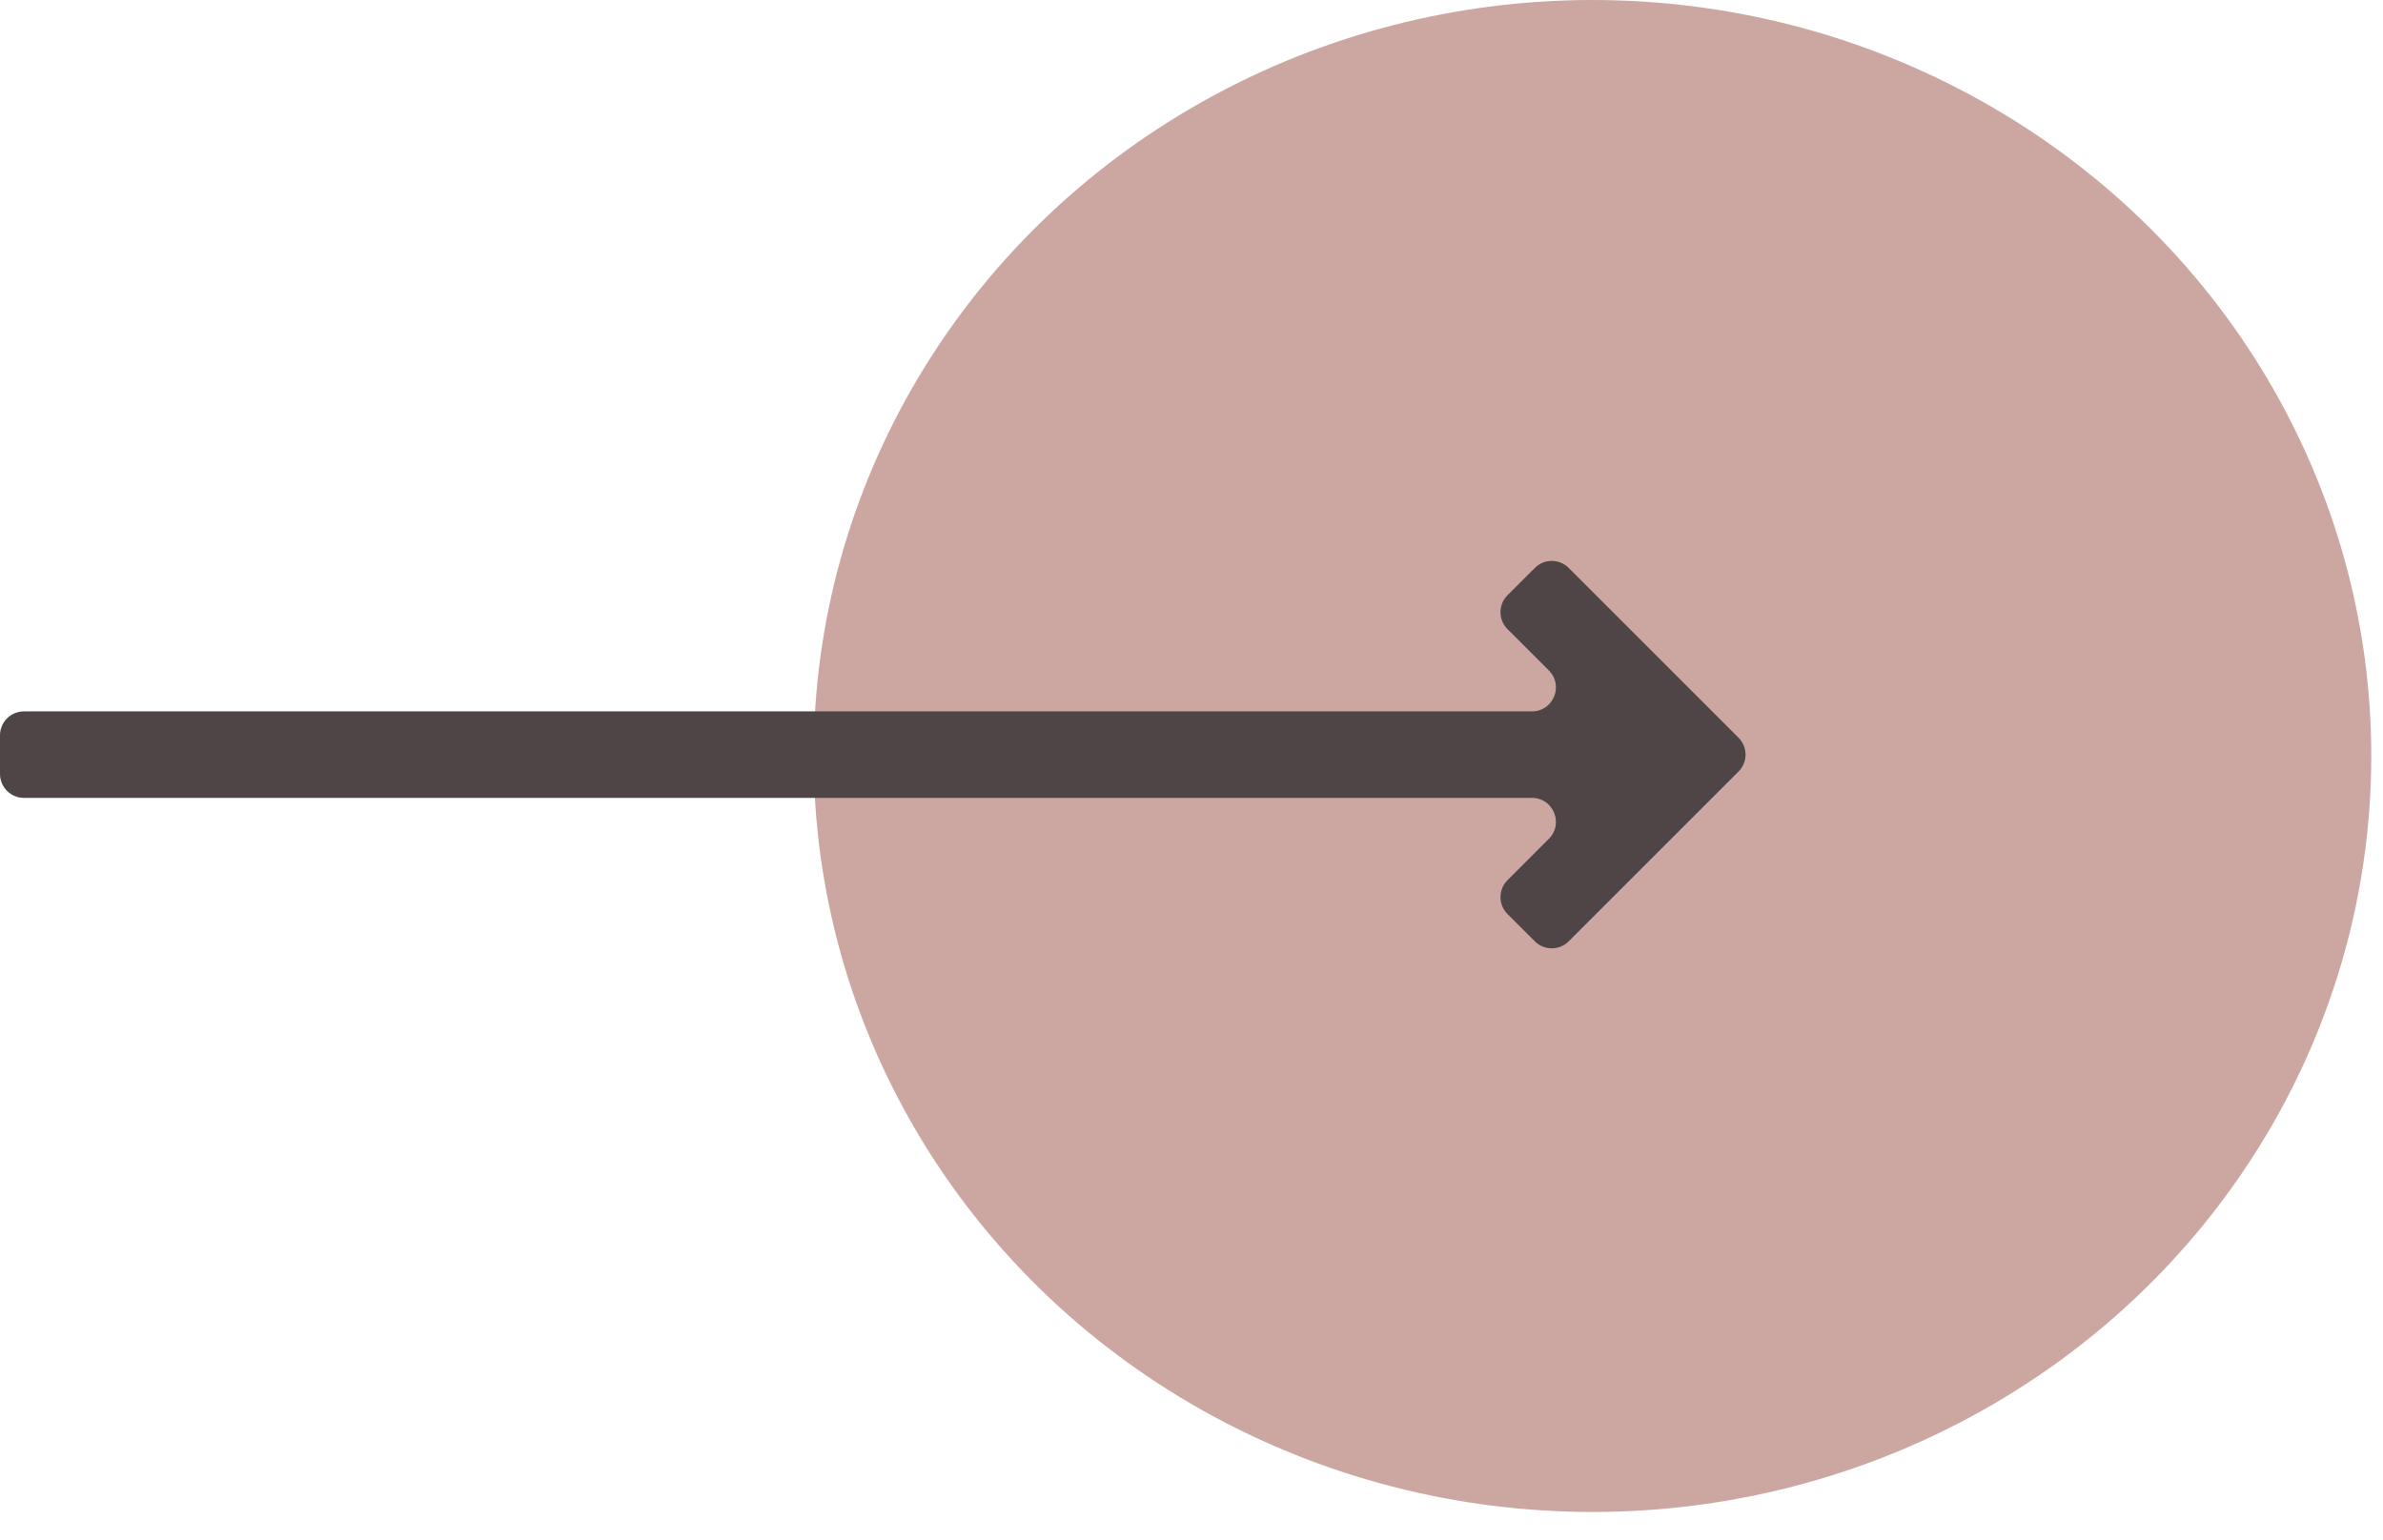 <?xml version="1.0" encoding="UTF-8"?> <svg xmlns="http://www.w3.org/2000/svg" width="82" height="53" viewBox="0 0 82 53" fill="none"> <ellipse cx="54.798" cy="26.02" rx="26.798" ry="26.02" fill="#CCA7A1"></ellipse> <path d="M53.98 19.548C53.658 19.226 53.136 19.226 52.814 19.548L51.874 20.488C51.552 20.809 51.552 21.332 51.874 21.654L53.297 23.077C53.817 23.596 53.449 24.485 52.714 24.485H0.825C0.369 24.485 0 24.854 0 25.309V26.638C0 27.093 0.369 27.462 0.825 27.462H52.715C53.449 27.462 53.817 28.351 53.297 28.87L51.874 30.294C51.552 30.616 51.552 31.138 51.874 31.46L52.814 32.399C53.136 32.721 53.658 32.721 53.98 32.399L59.822 26.557C60.145 26.235 60.145 25.712 59.822 25.39L53.98 19.548Z" fill="#4F4546"></path> </svg> 